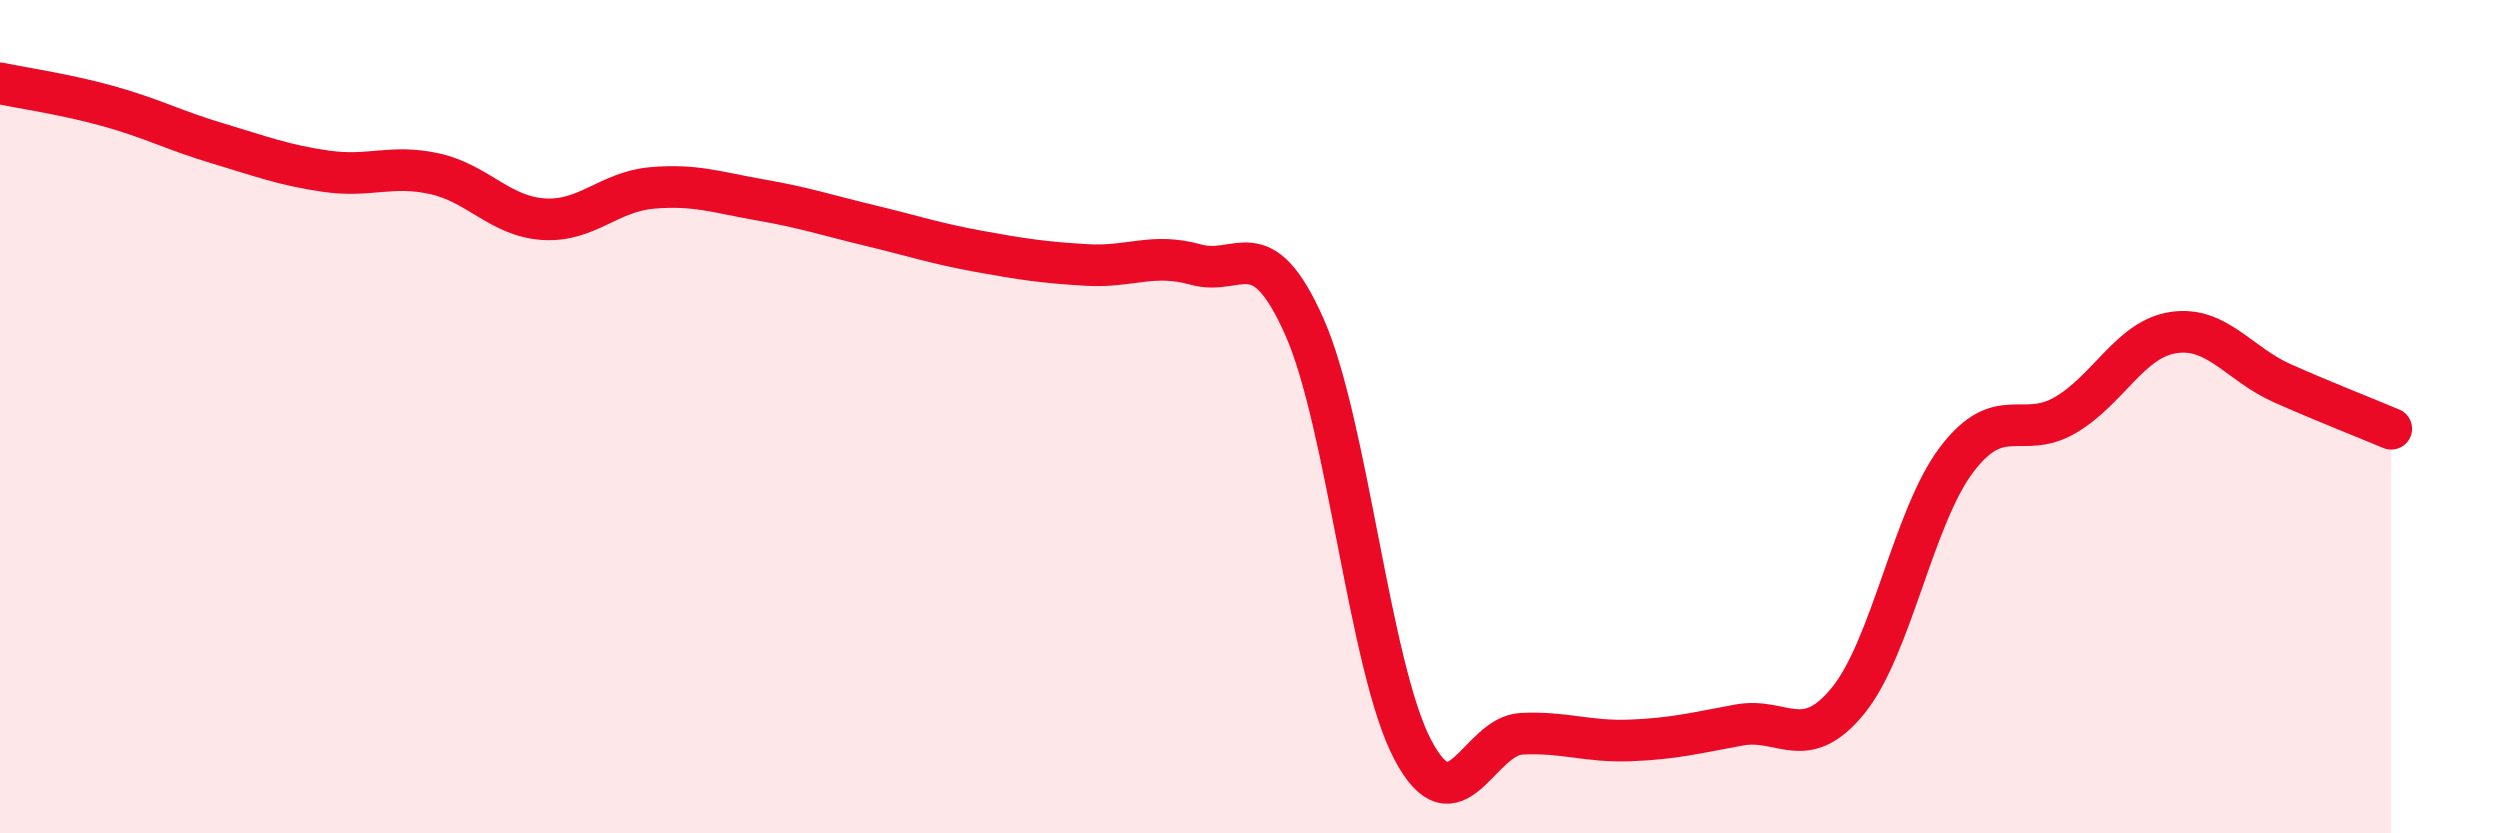 
    <svg width="60" height="20" viewBox="0 0 60 20" xmlns="http://www.w3.org/2000/svg">
      <path
        d="M 0,2 C 0.52,2.11 1.57,2.26 2.61,2.55 C 3.65,2.84 4.18,3.13 5.22,3.44 C 6.26,3.75 6.79,3.96 7.83,4.11 C 8.87,4.26 9.39,3.94 10.43,4.17 C 11.47,4.4 12,5.19 13.04,5.26 C 14.08,5.33 14.61,4.6 15.65,4.51 C 16.69,4.42 17.22,4.62 18.26,4.8 C 19.3,4.98 19.83,5.16 20.87,5.41 C 21.91,5.66 22.44,5.84 23.48,6.03 C 24.52,6.22 25.05,6.3 26.09,6.36 C 27.13,6.42 27.66,6.06 28.7,6.35 C 29.74,6.64 30.26,5.5 31.3,7.83 C 32.34,10.16 32.87,16.04 33.91,18 C 34.95,19.96 35.48,17.66 36.52,17.61 C 37.56,17.56 38.09,17.81 39.13,17.77 C 40.17,17.73 40.7,17.59 41.74,17.4 C 42.78,17.21 43.31,18.09 44.35,16.82 C 45.39,15.55 45.92,12.4 46.96,11.03 C 48,9.66 48.53,10.57 49.57,9.96 C 50.61,9.35 51.13,8.13 52.17,7.98 C 53.21,7.83 53.74,8.74 54.78,9.2 C 55.82,9.66 56.87,10.07 57.39,10.29L57.39 20L0 20Z"
        fill="#EB0A25"
        opacity="0.1"
        stroke-linecap="round"
        stroke-linejoin="round"
      />
      <path
        d="M 0,2 C 0.52,2.11 1.57,2.26 2.61,2.55 C 3.65,2.84 4.18,3.13 5.22,3.44 C 6.26,3.75 6.79,3.96 7.83,4.11 C 8.87,4.26 9.39,3.94 10.43,4.17 C 11.47,4.4 12,5.19 13.04,5.26 C 14.08,5.33 14.61,4.6 15.65,4.51 C 16.69,4.42 17.22,4.62 18.26,4.8 C 19.3,4.98 19.83,5.16 20.87,5.41 C 21.91,5.66 22.44,5.84 23.48,6.03 C 24.52,6.22 25.05,6.3 26.09,6.36 C 27.13,6.42 27.66,6.06 28.7,6.35 C 29.74,6.64 30.26,5.5 31.3,7.83 C 32.34,10.16 32.87,16.04 33.91,18 C 34.95,19.96 35.48,17.66 36.52,17.61 C 37.56,17.56 38.09,17.81 39.13,17.77 C 40.17,17.73 40.7,17.59 41.74,17.4 C 42.78,17.21 43.31,18.09 44.35,16.82 C 45.39,15.55 45.92,12.4 46.96,11.03 C 48,9.66 48.53,10.57 49.57,9.96 C 50.61,9.35 51.13,8.13 52.17,7.98 C 53.21,7.83 53.74,8.74 54.78,9.2 C 55.82,9.66 56.87,10.07 57.39,10.29"
        stroke="#EB0A25"
        stroke-width="1"
        fill="none"
        stroke-linecap="round"
        stroke-linejoin="round"
      />
    </svg>
  